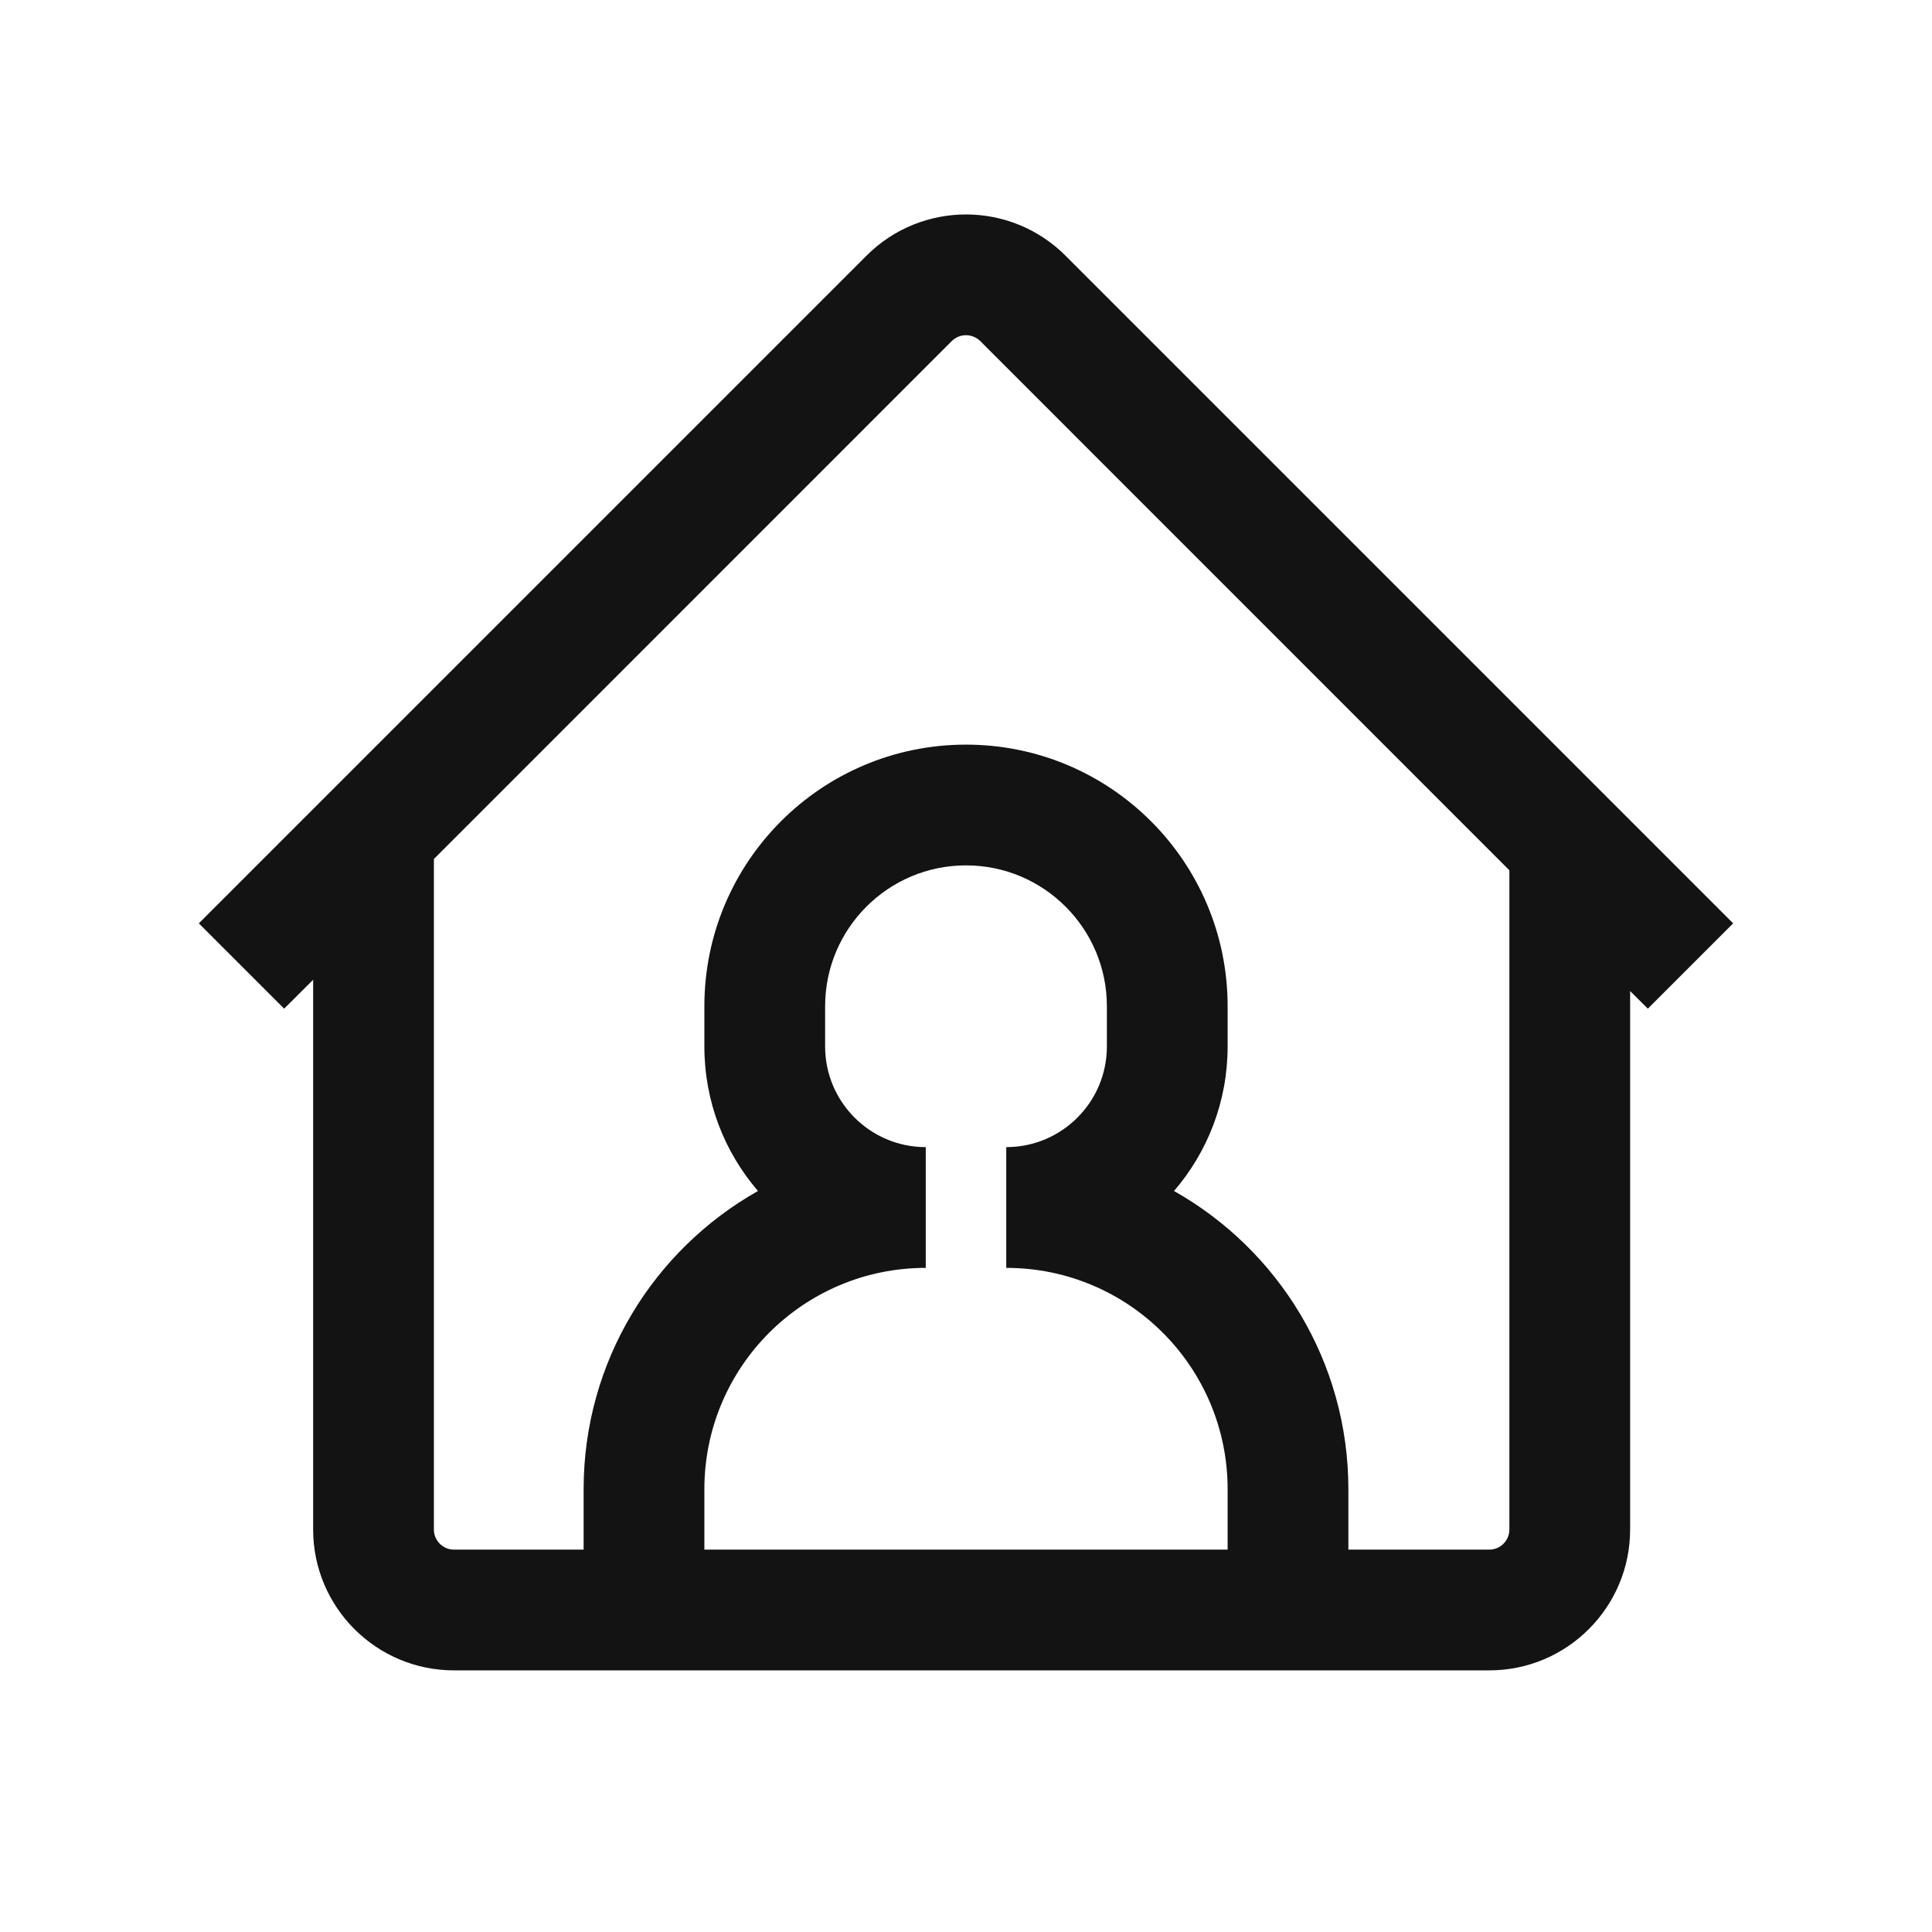 <svg width="24" height="24" viewBox="0 0 24 24" fill="none" xmlns="http://www.w3.org/2000/svg">
<path fill-rule="evenodd" clip-rule="evenodd" d="M11.823 4.237C11.921 4.14 12.079 4.14 12.177 4.237L18.75 10.811V19C18.75 19.138 18.638 19.25 18.5 19.25H16.75V18.5C16.75 16.91 15.877 15.524 14.584 14.795C14.999 14.313 15.25 13.686 15.25 13V12.5C15.25 10.705 13.795 9.25 12 9.25C10.205 9.25 8.75 10.705 8.75 12.5V13C8.75 13.686 9.001 14.313 9.416 14.795C8.123 15.524 7.25 16.91 7.25 18.5V19.25H5.64C5.502 19.25 5.39 19.138 5.39 19V10.671L11.823 4.237ZM8.75 19.25H15.25V18.5C15.25 16.981 14.019 15.75 12.5 15.75V14.25C13.19 14.25 13.75 13.69 13.75 13V12.5C13.75 11.534 12.966 10.75 12 10.75C11.034 10.75 10.25 11.534 10.25 12.5V13C10.25 13.69 10.81 14.25 11.5 14.25V15.75C9.981 15.75 8.75 16.981 8.75 18.5V19.25ZM20.47 12.53L20.25 12.311V19C20.25 19.966 19.466 20.75 18.5 20.75H5.64C4.674 20.75 3.89 19.966 3.89 19V12.171L3.53 12.53L2.47 11.47L4.11 9.83L10.763 3.177C11.446 2.493 12.554 2.493 13.237 3.177L20.03 9.97L21.53 11.47L20.47 12.53Z" fill="#131313"/>
</svg>

